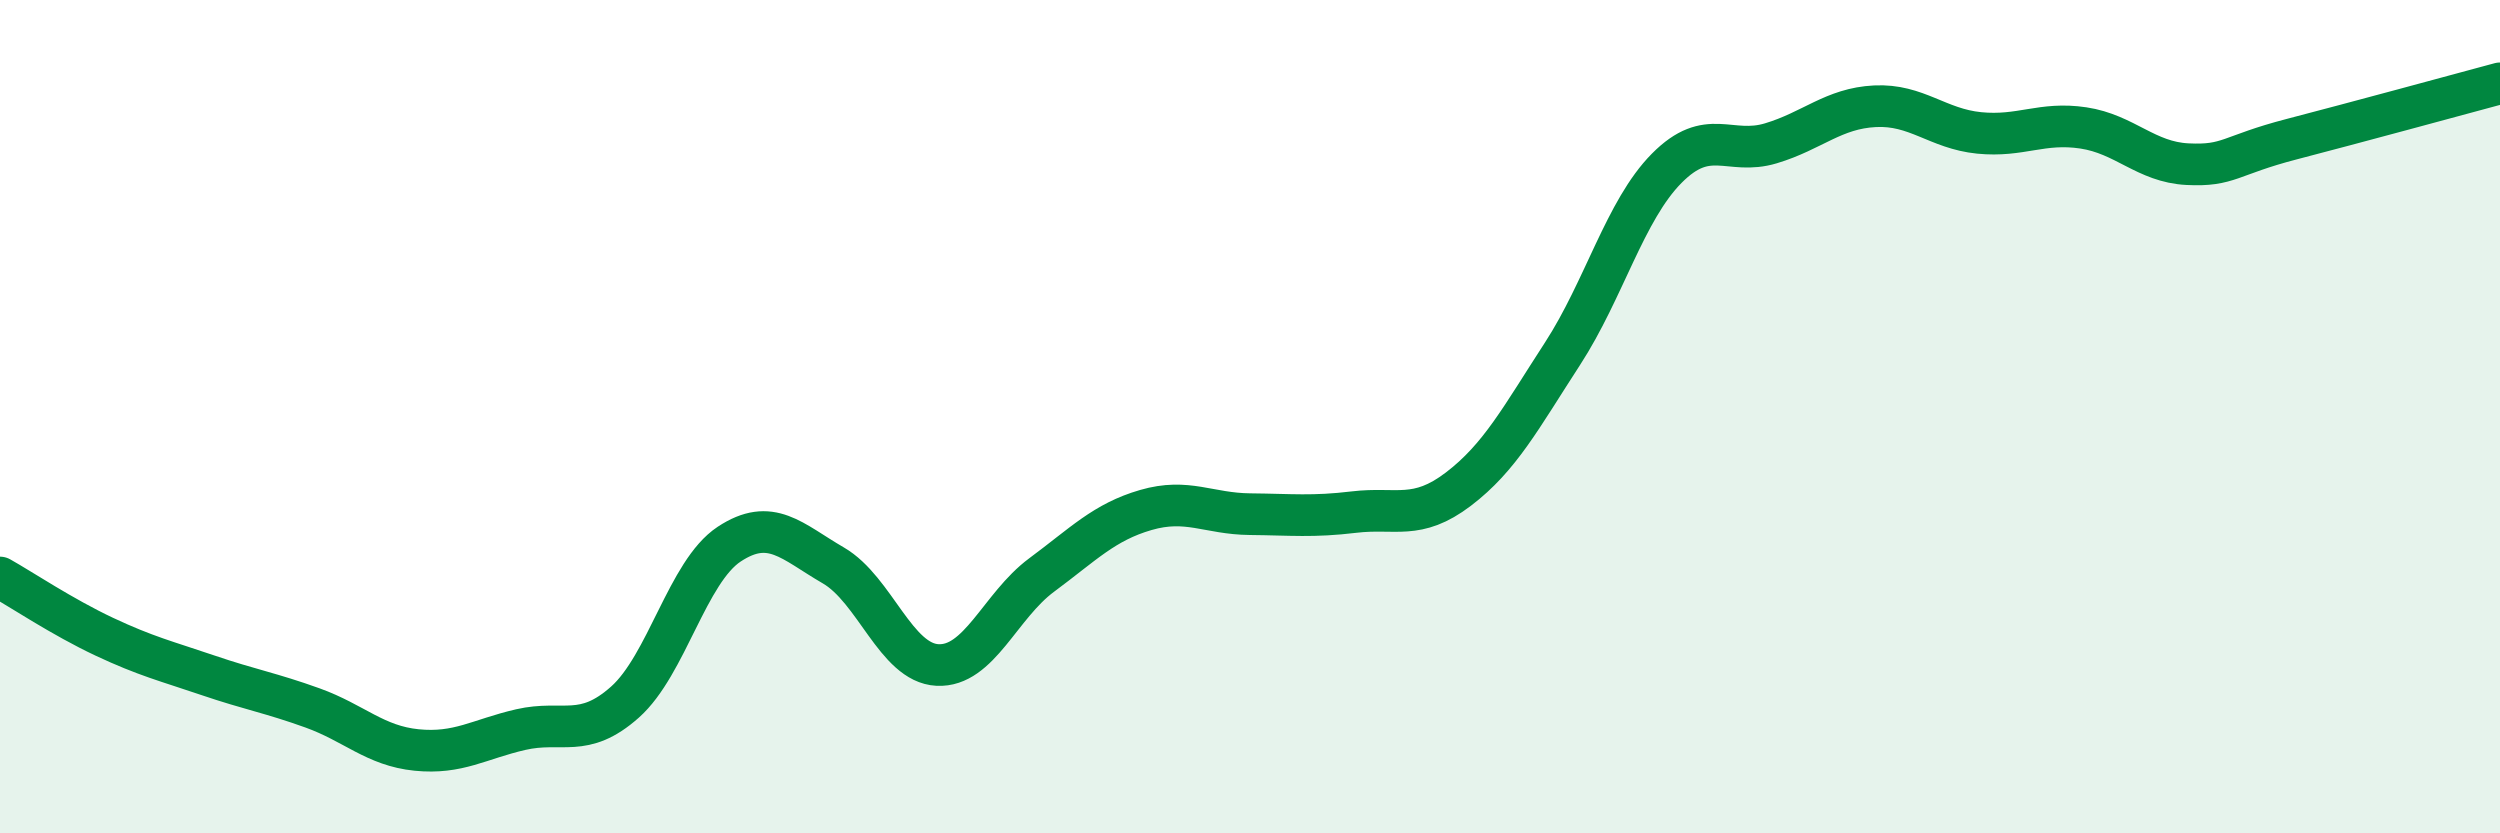 
    <svg width="60" height="20" viewBox="0 0 60 20" xmlns="http://www.w3.org/2000/svg">
      <path
        d="M 0,13.86 C 0.5,14.14 1.5,14.81 2.5,15.28 C 3.5,15.75 4,15.87 5,16.21 C 6,16.55 6.5,16.63 7.5,16.99 C 8.5,17.35 9,17.9 10,18 C 11,18.1 11.5,17.74 12.5,17.51 C 13.5,17.28 14,17.74 15,16.85 C 16,15.96 16.5,13.72 17.5,13.06 C 18.5,12.4 19,12.99 20,13.57 C 21,14.15 21.5,15.91 22.5,15.96 C 23.5,16.01 24,14.54 25,13.8 C 26,13.06 26.5,12.53 27.5,12.24 C 28.5,11.95 29,12.33 30,12.34 C 31,12.35 31.5,12.41 32.5,12.29 C 33.5,12.17 34,12.5 35,11.74 C 36,10.98 36.5,10.03 37.5,8.49 C 38.5,6.95 39,5.05 40,4.04 C 41,3.03 41.5,3.74 42.5,3.44 C 43.5,3.14 44,2.6 45,2.55 C 46,2.5 46.5,3.09 47.5,3.19 C 48.5,3.29 49,2.92 50,3.07 C 51,3.22 51.5,3.89 52.5,3.94 C 53.5,3.99 53.5,3.73 55,3.34 C 56.5,2.95 59,2.27 60,2L60 20L0 20Z"
        fill="#008740"
        opacity="0.1"
        stroke-linecap="round"
        stroke-linejoin="round"
      />
      <path
        d="M 0,13.86 C 0.5,14.14 1.5,14.81 2.5,15.28 C 3.5,15.75 4,15.87 5,16.21 C 6,16.55 6.5,16.63 7.5,16.99 C 8.5,17.35 9,17.9 10,18 C 11,18.1 11.5,17.74 12.5,17.51 C 13.5,17.28 14,17.74 15,16.85 C 16,15.96 16.5,13.72 17.5,13.06 C 18.5,12.4 19,12.99 20,13.57 C 21,14.15 21.5,15.91 22.5,15.96 C 23.5,16.01 24,14.54 25,13.8 C 26,13.06 26.5,12.53 27.5,12.24 C 28.5,11.95 29,12.33 30,12.34 C 31,12.35 31.5,12.41 32.5,12.29 C 33.5,12.17 34,12.5 35,11.74 C 36,10.98 36.5,10.03 37.5,8.49 C 38.5,6.95 39,5.05 40,4.04 C 41,3.03 41.5,3.74 42.5,3.44 C 43.5,3.14 44,2.6 45,2.55 C 46,2.5 46.5,3.09 47.5,3.19 C 48.5,3.29 49,2.92 50,3.07 C 51,3.22 51.5,3.89 52.5,3.94 C 53.5,3.99 53.5,3.73 55,3.34 C 56.5,2.95 59,2.27 60,2"
        stroke="#008740"
        stroke-width="1"
        fill="none"
        stroke-linecap="round"
        stroke-linejoin="round"
      />
    </svg>
  
